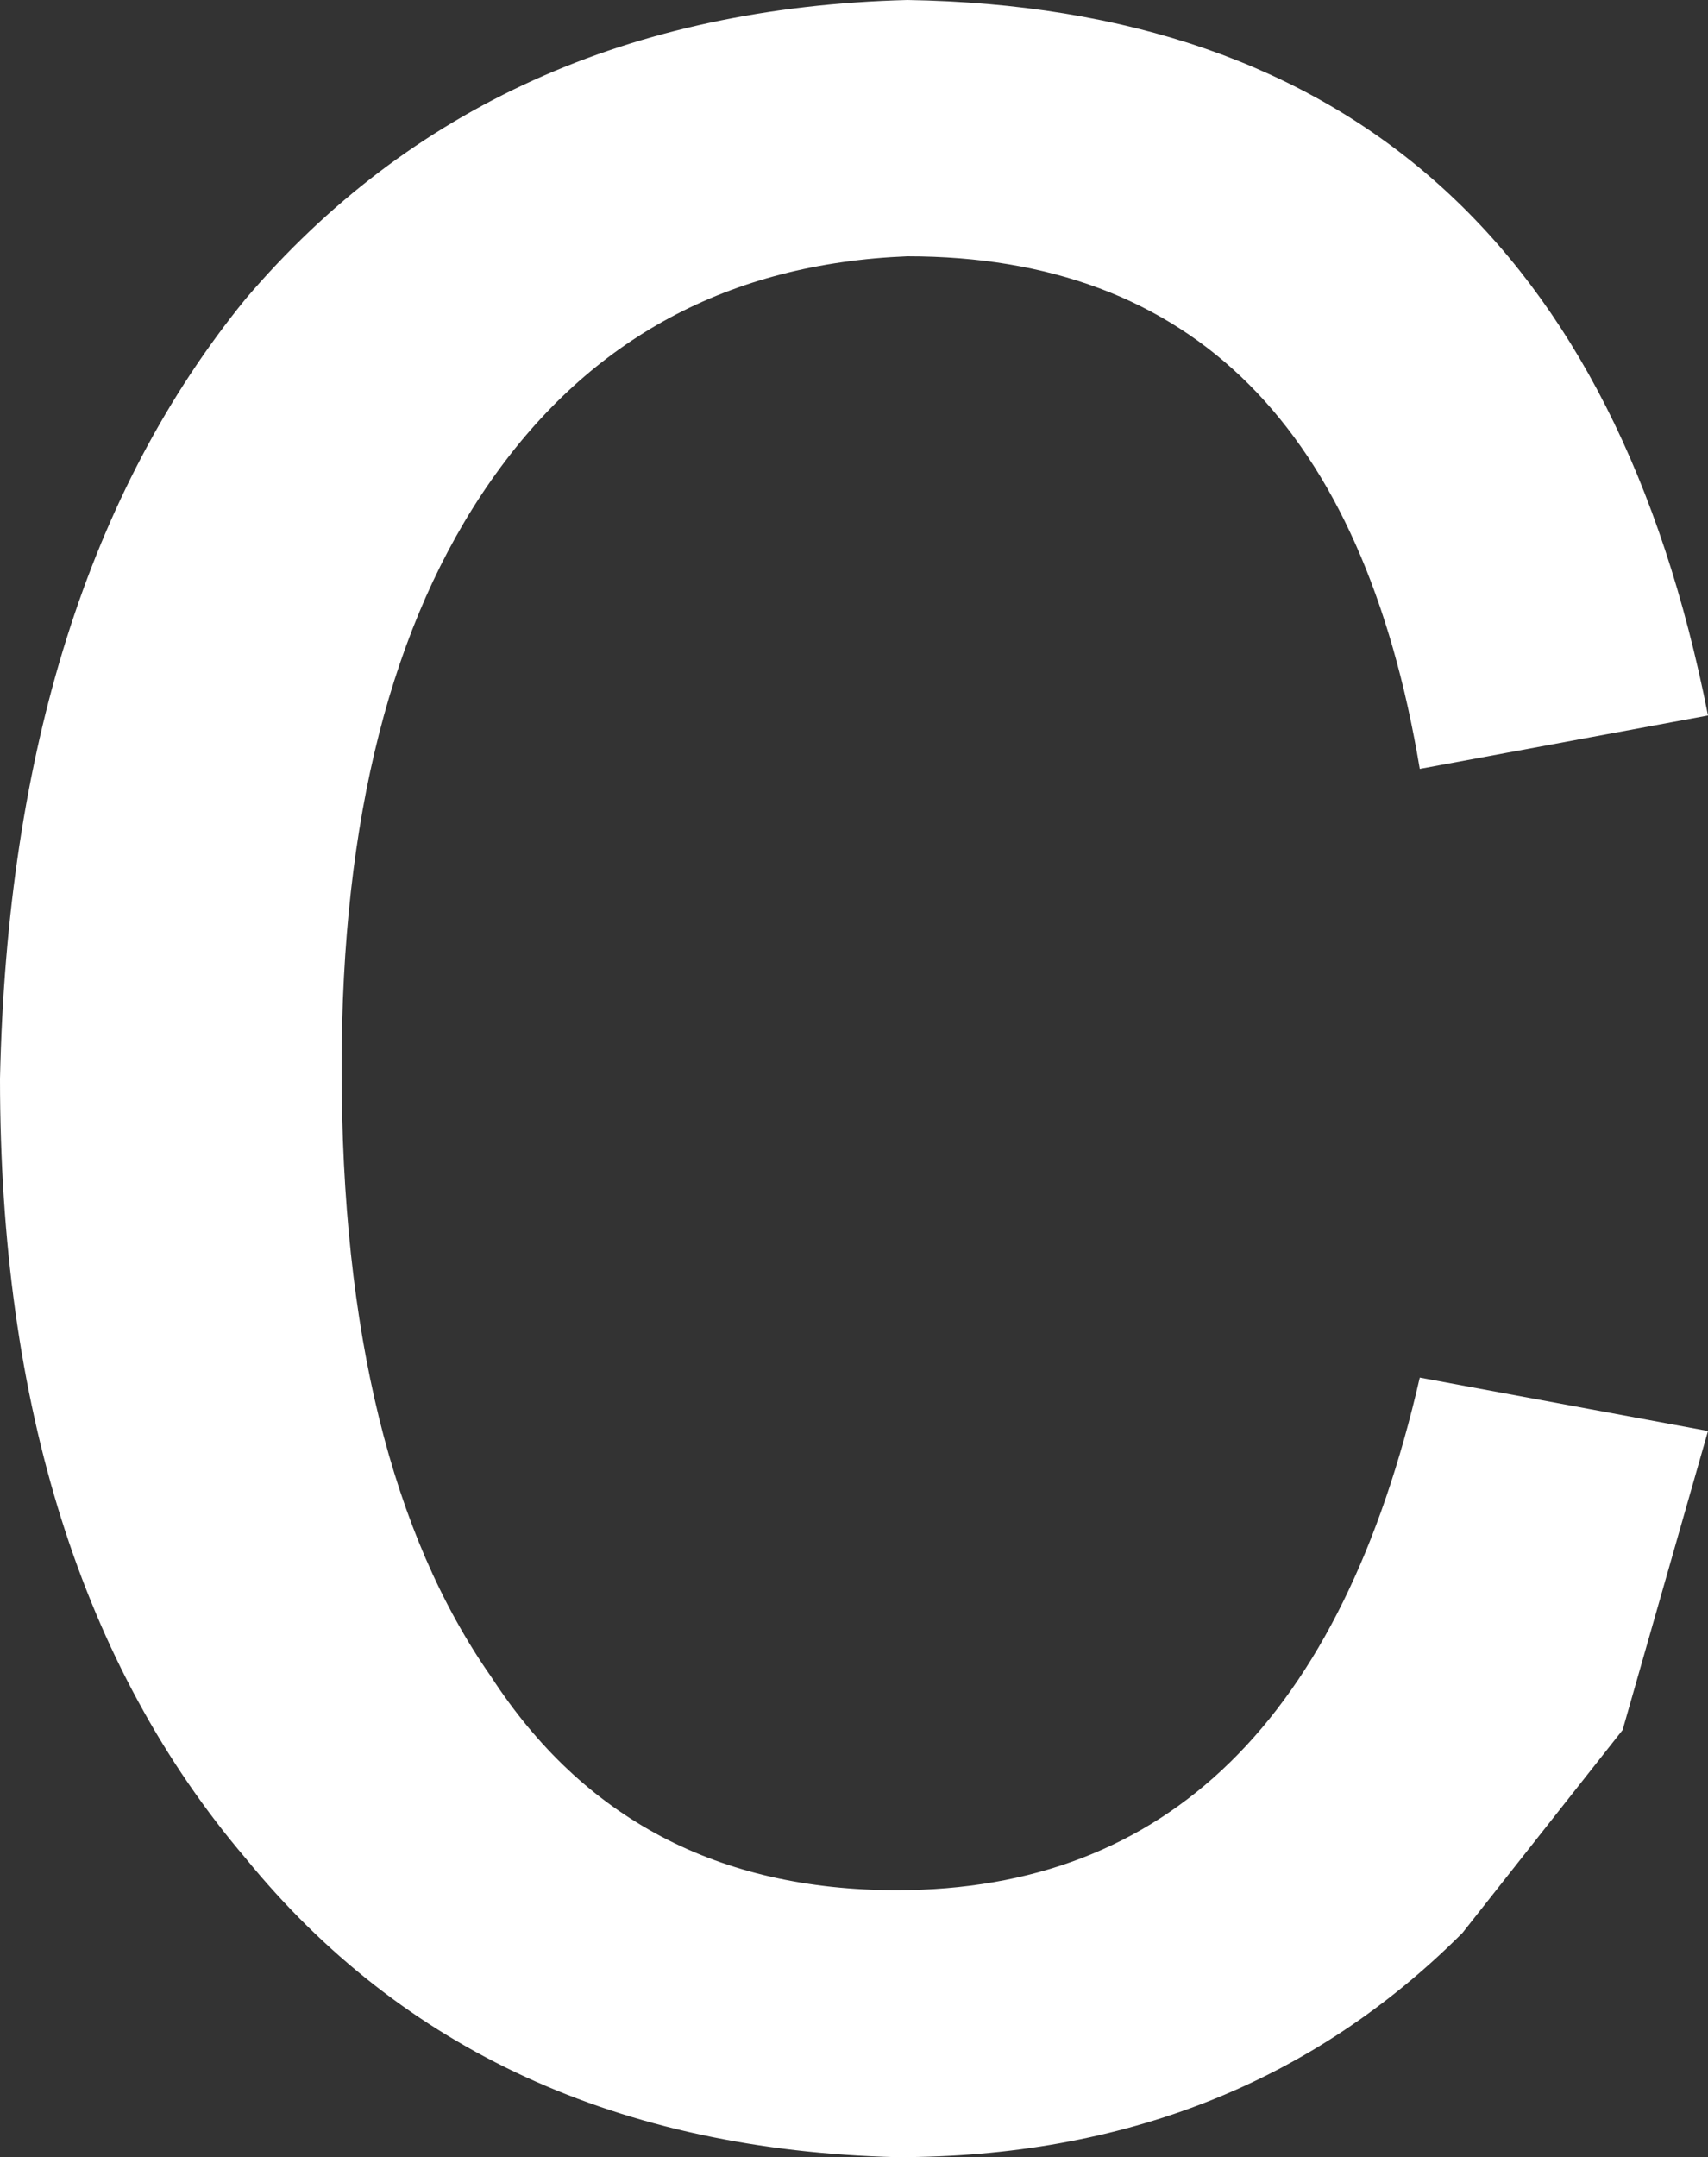 <?xml version="1.0" encoding="UTF-8" standalone="no"?>
<svg xmlns:xlink="http://www.w3.org/1999/xlink" height="10.1px" width="8.0px" xmlns="http://www.w3.org/2000/svg">
  <rect width="100%" height="100%" fill="#333333" stroke="none"/>
  <g transform="matrix(1.0, 0.0, 0.0, 1.0, 4.0, 5.05)">
    <path d="M2.65 -1.45 Q2.25 -3.85 0.25 -3.85 -1.0 -3.8 -1.7 -2.8 -2.4 -1.8 -2.4 -0.05 -2.4 1.8 -1.7 2.8 -1.05 3.8 0.2 3.8 2.1 3.8 2.65 1.4 L4.0 1.65 3.6 3.05 2.85 4.0 Q1.8 5.05 0.2 5.05 -1.75 5.0 -2.85 3.65 -4.0 2.3 -4.0 0.0 -3.95 -2.3 -2.85 -3.65 -1.7 -5.0 0.25 -5.05 3.35 -5.0 4.0 -1.7 L2.65 -1.45" fill="#ffffff" fill-rule="evenodd" stroke="none"/>
  </g>
</svg>
